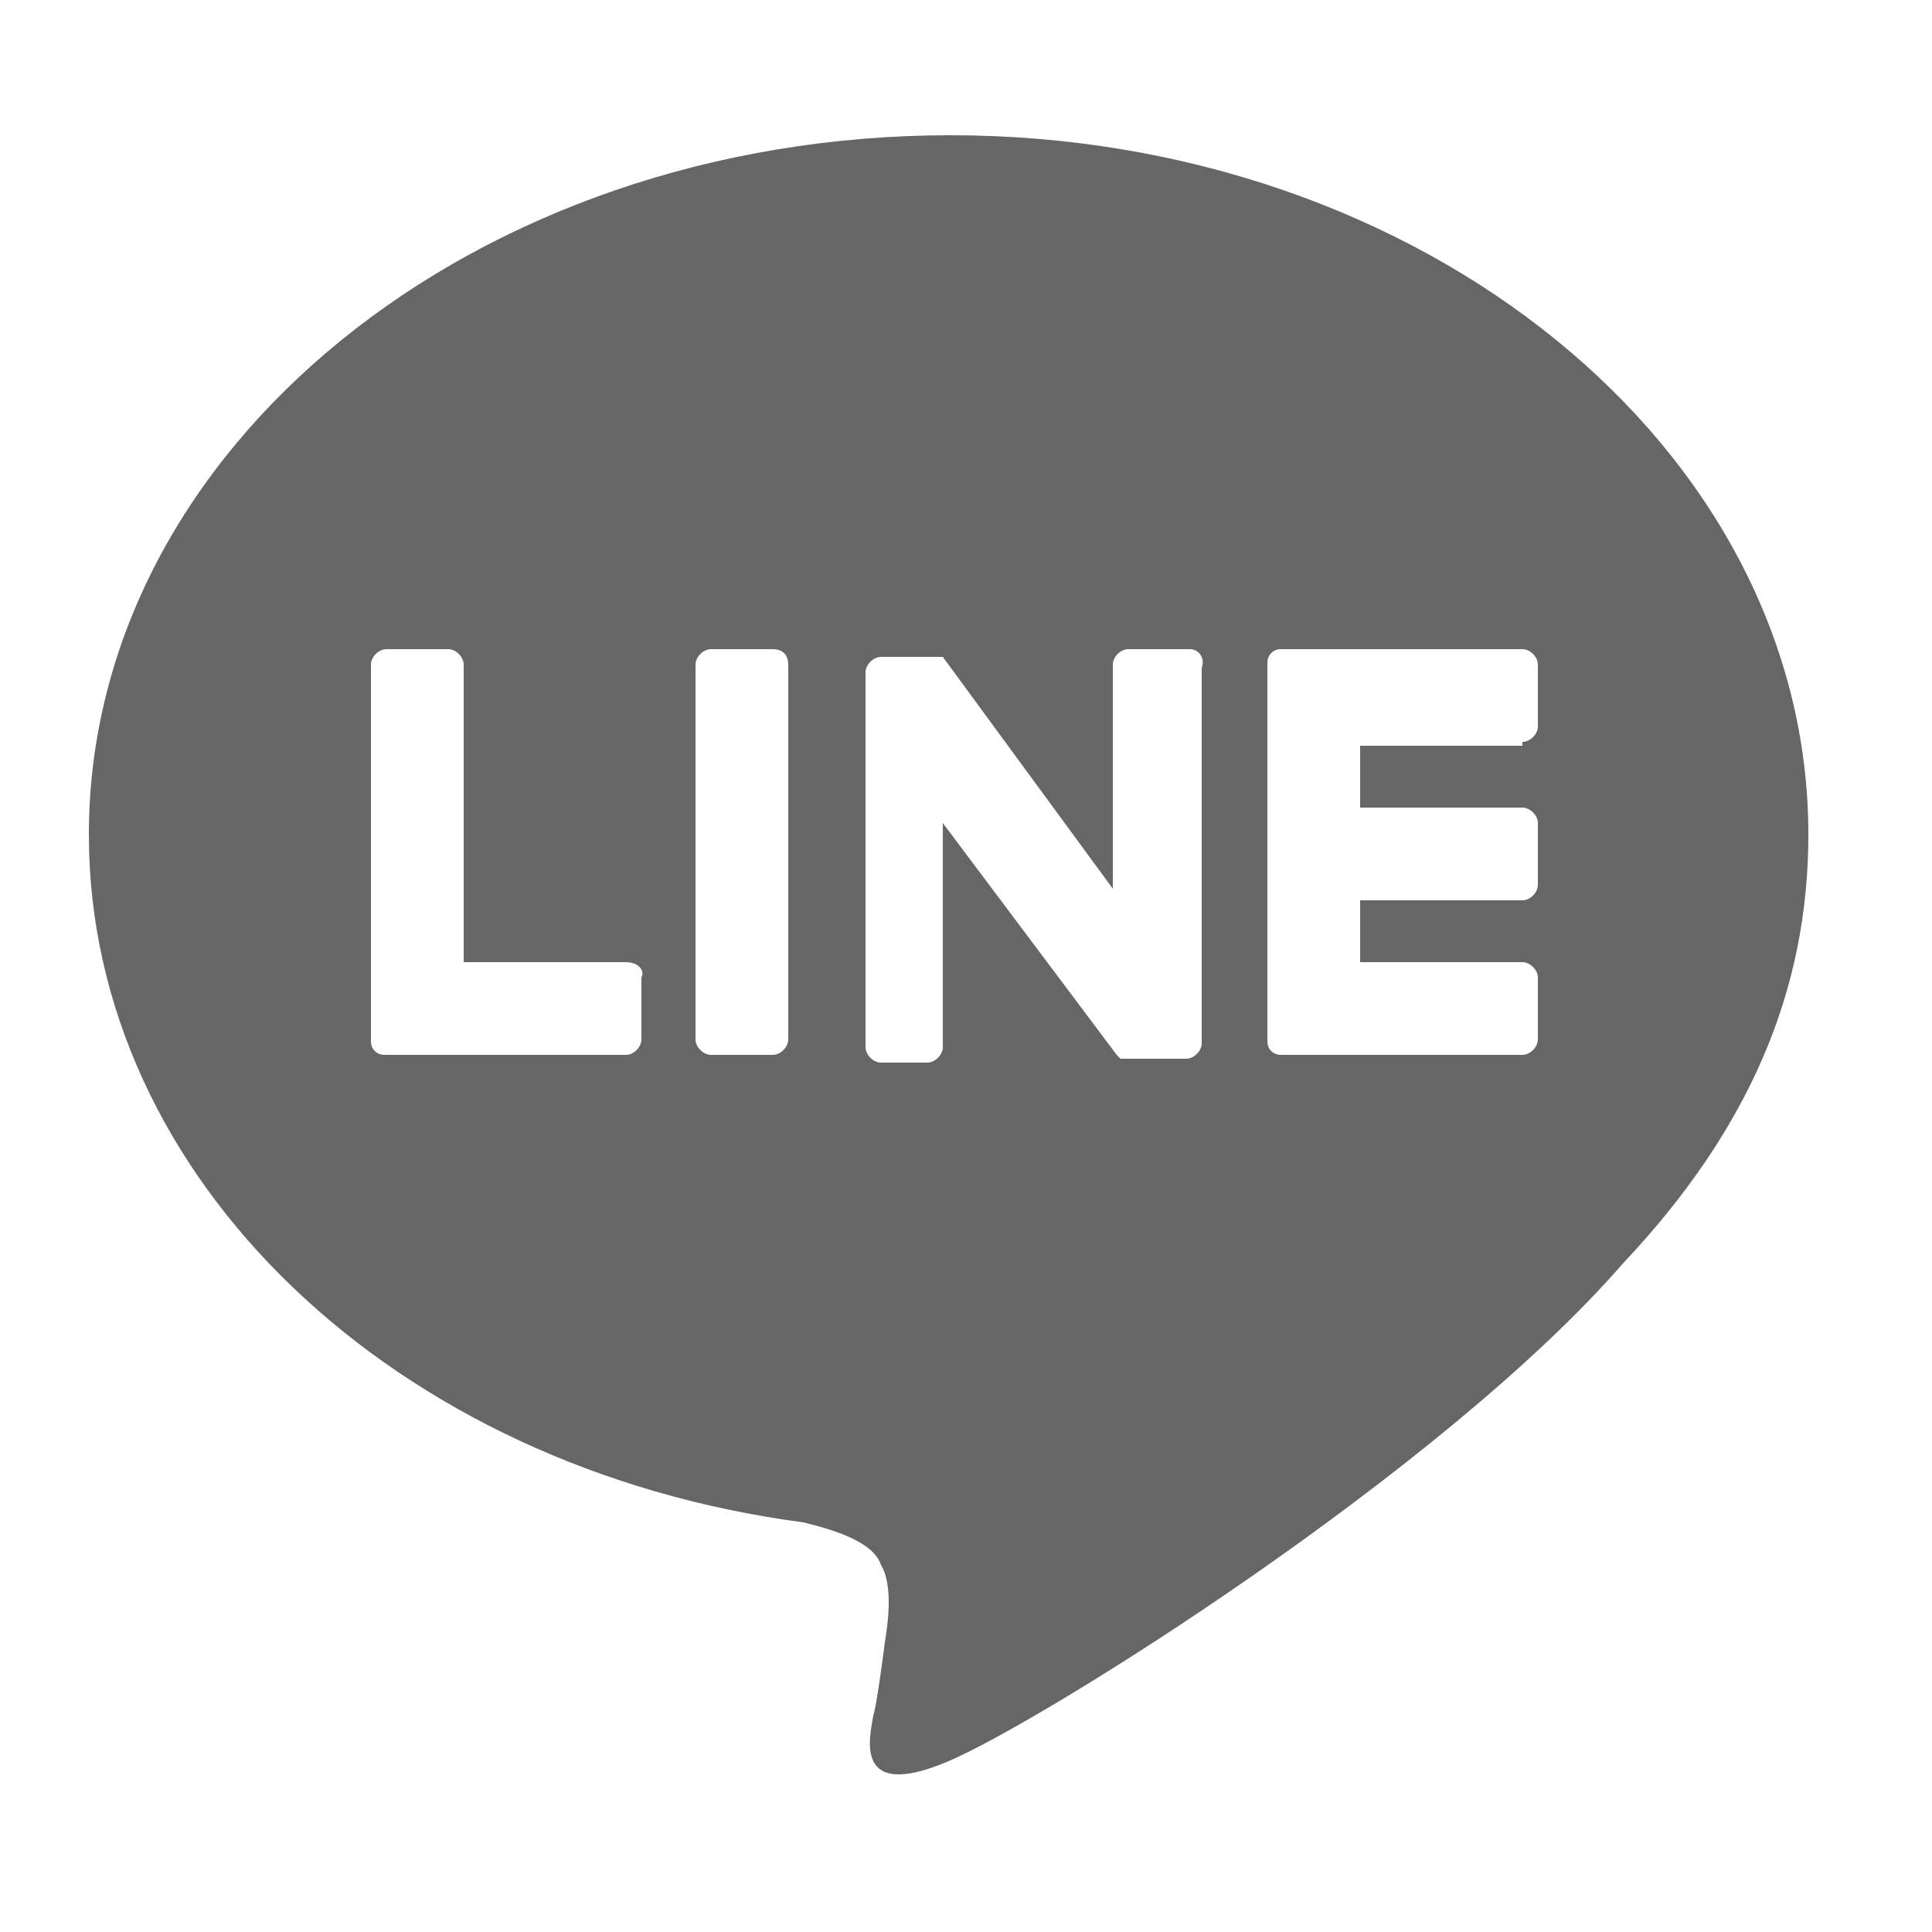 <?xml version="1.0" encoding="utf-8"?>
<!-- Generator: Adobe Illustrator 24.0.1, SVG Export Plug-In . SVG Version: 6.00 Build 0)  -->
<svg version="1.1" id="レイヤー_1" xmlns="http://www.w3.org/2000/svg" xmlns:xlink="http://www.w3.org/1999/xlink" x="0px"
	 y="0px" viewBox="0 0 50 50" style="enable-background:new 0 0 50 50;" xml:space="preserve">
<style type="text/css">
	.st0{fill:#666666;}
</style>
<path id="FULL_COLOR_ICON_2_" class="st0" d="M46.8,21.6c0,4-1.5,7.6-4.8,11.1l0,0c-4.7,5.4-15.1,11.9-17.5,12.9s-2-0.6-1.9-1.2
	c0.1-0.3,0.3-1.9,0.3-1.9c0.1-0.6,0.2-1.5-0.1-2c-0.2-0.6-1.2-0.9-2-1.1C10.2,38,2.3,30.5,2.3,21.6c0-10,10-18.1,22.3-18.1
	C36.8,3.5,46.8,11.6,46.8,21.6 M20,16.8h-1.6c-0.2,0-0.4,0.2-0.4,0.4v9.7c0,0.2,0.2,0.4,0.4,0.4H20c0.2,0,0.4-0.2,0.4-0.4v-9.7
	C20.4,17,20.3,16.8,20,16.8 M30.8,16.8h-1.6c-0.2,0-0.4,0.2-0.4,0.4V23l-4.4-6l0,0l0,0l0,0l0,0l0,0l0,0l0,0l0,0l0,0l0,0l0,0l0,0l0,0
	l0,0l0,0l0,0l0,0l0,0l0,0h-1.6c-0.2,0-0.4,0.2-0.4,0.4v9.7c0,0.2,0.2,0.4,0.4,0.4H24c0.2,0,0.4-0.2,0.4-0.4v-5.8l4.5,6l0.1,0.1l0,0
	l0,0l0,0l0,0l0,0l0,0l0,0l0,0h0.1h1.6c0.2,0,0.4-0.2,0.4-0.4v-9.7C31.2,17,31,16.8,30.8,16.8 M16.2,24.9H12v-7.7
	c0-0.2-0.2-0.4-0.4-0.4H10c-0.2,0-0.4,0.2-0.4,0.4v9.7l0,0c0,0.1,0,0.2,0.1,0.3l0,0l0,0c0.1,0.1,0.2,0.1,0.3,0.1l0,0h6.2
	c0.2,0,0.4-0.2,0.4-0.4v-1.6C16.7,25.1,16.5,24.9,16.2,24.9 M39.4,19.2c0.2,0,0.4-0.2,0.4-0.4v-1.6c0-0.2-0.2-0.4-0.4-0.4h-6.2l0,0
	c-0.1,0-0.2,0-0.3,0.1l0,0l0,0c-0.1,0.1-0.1,0.2-0.1,0.3l0,0v9.7l0,0c0,0.1,0,0.2,0.1,0.3l0,0l0,0c0.1,0.1,0.2,0.1,0.3,0.1l0,0h6.2
	c0.2,0,0.4-0.2,0.4-0.4v-1.6c0-0.2-0.2-0.4-0.4-0.4h-4.2v-1.6h4.2c0.2,0,0.4-0.2,0.4-0.4v-1.6c0-0.2-0.2-0.4-0.4-0.4h-4.2v-1.6h4.2
	V19.2z"/>
</svg>
